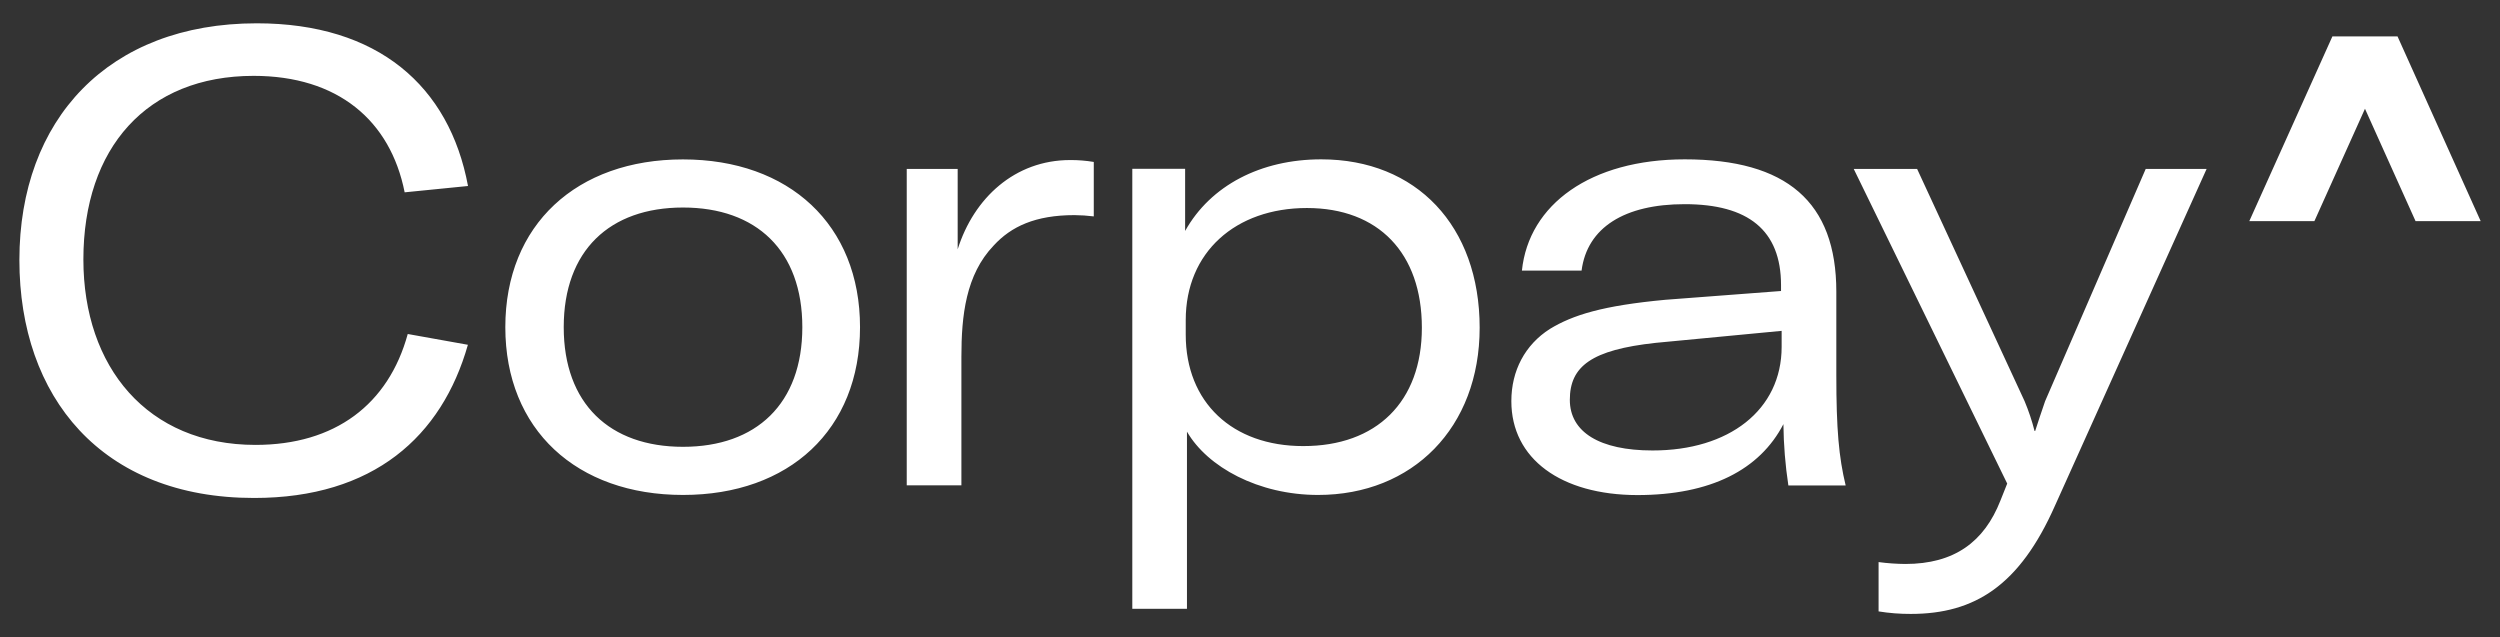 <svg width="102" height="26" viewBox="0 0 102 26" fill="none" xmlns="http://www.w3.org/2000/svg">
<rect x="0" y="0" width="102" height="26" fill="#333333" stroke="none"/>
<path d="M0.791 10.61C0.791 4.877 4.415 0.951 10.476 0.951C15.419 0.951 18.335 3.509 19.095 7.589L16.51 7.847C15.925 4.903 13.771 3.095 10.349 3.095C5.988 3.095 3.402 6.039 3.402 10.585C3.402 14.975 6.014 18.152 10.425 18.152C13.671 18.152 15.85 16.499 16.636 13.627L19.09 14.067C18.027 17.811 15.233 20.317 10.37 20.317C4.138 20.321 0.791 16.19 0.791 10.61ZM20.617 13.349C20.617 9.165 23.532 6.504 27.864 6.504C32.195 6.504 35.089 9.165 35.089 13.349C35.089 17.533 32.202 20.194 27.867 20.194C23.532 20.194 20.617 17.533 20.617 13.349ZM32.735 13.349C32.735 10.223 30.859 8.467 27.867 8.467C24.875 8.467 23 10.223 23 13.349C23 16.474 24.876 18.23 27.867 18.23C30.858 18.23 32.735 16.473 32.735 13.349ZM43.663 6.53C43.985 6.528 44.307 6.554 44.626 6.607V8.829C44.365 8.797 44.102 8.779 43.839 8.777C42.242 8.777 41.254 9.242 40.543 10.017C39.402 11.208 39.225 12.883 39.225 14.562V19.801H36.995V6.892H39.073V10.172C39.732 8.08 41.406 6.53 43.663 6.53ZM46.198 6.887H48.353V9.423C49.392 7.563 51.446 6.501 53.905 6.501C57.784 6.501 60.37 9.214 60.37 13.371C60.37 17.455 57.631 20.194 53.778 20.194C51.344 20.194 49.265 19.057 48.428 17.611V24.838H46.198V6.887ZM58.012 13.369C58.012 10.322 56.237 8.487 53.322 8.487C50.407 8.487 48.378 10.295 48.378 13.058V13.654C48.378 16.417 50.279 18.2 53.17 18.2C56.161 18.204 58.012 16.396 58.012 13.374V13.369ZM61.663 16.365C61.663 15.125 62.22 14.067 63.235 13.421C64.17 12.852 65.39 12.469 67.95 12.231L72.666 11.873V11.635C72.666 9.389 71.322 8.33 68.736 8.33C66.282 8.33 64.755 9.283 64.528 11.041H62.094C62.372 8.338 64.907 6.501 68.736 6.501C72.894 6.501 74.922 8.235 74.922 11.902V15.312C74.922 17.508 75.023 18.646 75.303 19.806H72.965C72.84 18.978 72.772 18.143 72.763 17.305C71.799 19.165 69.796 20.199 66.802 20.199C63.691 20.194 61.663 18.72 61.663 16.369V16.365ZM72.691 14.144V13.499L67.548 13.989C64.936 14.274 64.049 14.942 64.049 16.314C64.049 17.63 65.266 18.379 67.421 18.379C70.536 18.384 72.691 16.732 72.691 14.149V14.144ZM76.646 24.94V22.933C77.007 22.981 77.372 23.007 77.736 23.01C79.74 23.01 80.956 22.106 81.616 20.427L81.894 19.73L75.632 6.892H78.218L82.604 16.369C82.769 16.764 82.905 17.169 83.01 17.584H83.035C83.136 17.274 83.268 16.861 83.44 16.369L87.545 6.892H90.03L83.843 20.632C82.402 23.885 80.575 25.048 77.961 25.048C77.52 25.05 77.081 25.016 76.646 24.945V24.94Z" fill="white"/>
<path d="M101.211 9.021H98.554L96.491 4.437L94.428 9.021H91.772L95.162 1.485H97.819L101.211 9.021Z" fill="white"/>
</svg>